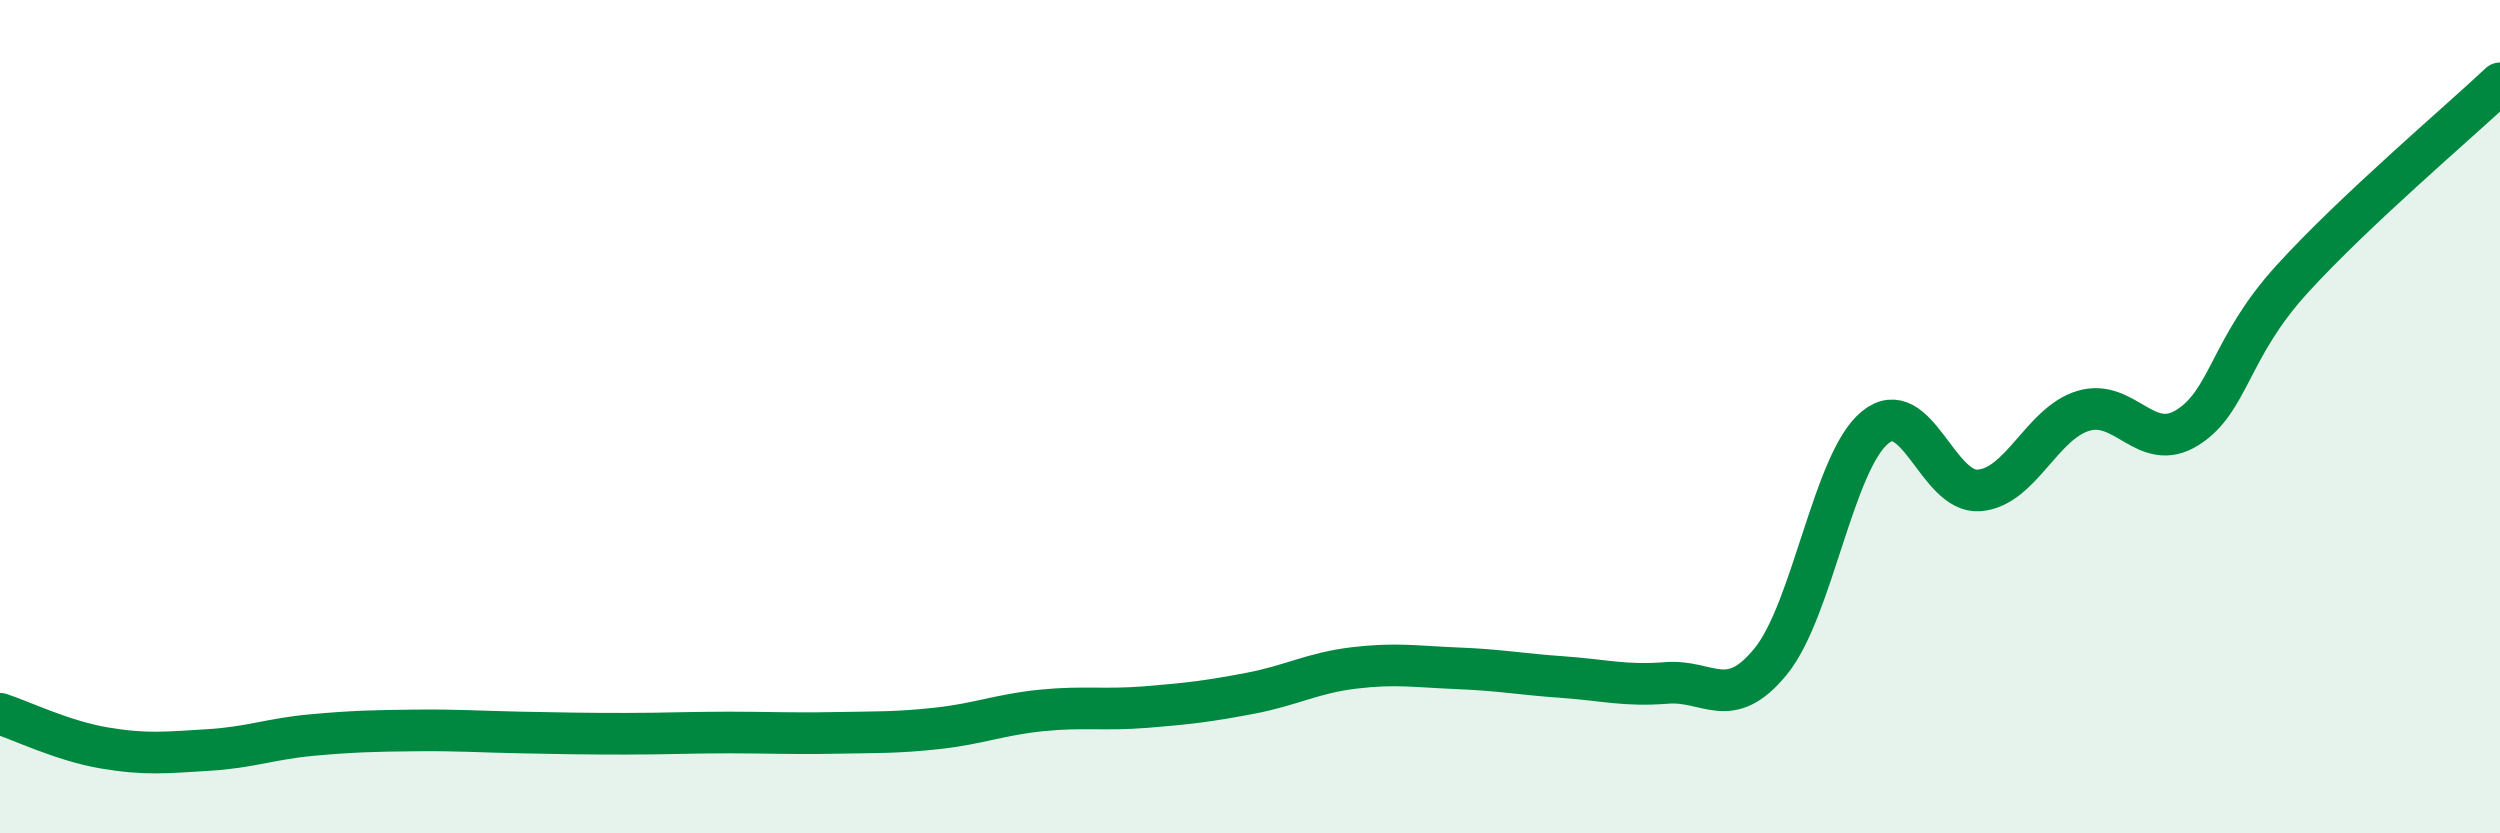 
    <svg width="60" height="20" viewBox="0 0 60 20" xmlns="http://www.w3.org/2000/svg">
      <path
        d="M 0,17.13 C 0.5,17.29 1.5,17.78 2.5,17.95 C 3.5,18.12 4,18.06 5,18 C 6,17.94 6.5,17.73 7.5,17.64 C 8.5,17.55 9,17.54 10,17.53 C 11,17.52 11.5,17.56 12.5,17.58 C 13.5,17.6 14,17.61 15,17.61 C 16,17.61 16.5,17.58 17.5,17.58 C 18.5,17.58 19,17.61 20,17.59 C 21,17.57 21.5,17.59 22.5,17.48 C 23.5,17.37 24,17.15 25,17.05 C 26,16.95 26.5,17.05 27.5,16.97 C 28.5,16.89 29,16.83 30,16.64 C 31,16.45 31.5,16.15 32.5,16.03 C 33.5,15.91 34,16 35,16.04 C 36,16.08 36.5,16.18 37.5,16.25 C 38.5,16.32 39,16.47 40,16.39 C 41,16.31 41.5,17.1 42.5,15.87 C 43.5,14.64 44,11.08 45,10.26 C 46,9.44 46.5,11.85 47.5,11.77 C 48.5,11.69 49,10.16 50,9.86 C 51,9.56 51.5,10.89 52.5,10.26 C 53.5,9.63 53.5,8.36 55,6.71 C 56.5,5.06 59,2.94 60,2L60 20L0 20Z"
        fill="#008740"
        opacity="0.1"
        stroke-linecap="round"
        stroke-linejoin="round"
      />
      <path
        d="M 0,17.13 C 0.5,17.29 1.5,17.78 2.5,17.95 C 3.5,18.12 4,18.06 5,18 C 6,17.94 6.5,17.73 7.5,17.64 C 8.5,17.55 9,17.54 10,17.53 C 11,17.52 11.5,17.56 12.5,17.58 C 13.5,17.6 14,17.61 15,17.61 C 16,17.61 16.5,17.58 17.5,17.58 C 18.5,17.58 19,17.61 20,17.59 C 21,17.57 21.5,17.59 22.5,17.48 C 23.5,17.37 24,17.15 25,17.05 C 26,16.95 26.5,17.05 27.5,16.97 C 28.5,16.89 29,16.83 30,16.64 C 31,16.45 31.5,16.15 32.5,16.03 C 33.5,15.91 34,16 35,16.04 C 36,16.08 36.5,16.18 37.5,16.25 C 38.5,16.32 39,16.47 40,16.39 C 41,16.31 41.5,17.1 42.5,15.87 C 43.5,14.64 44,11.08 45,10.26 C 46,9.44 46.5,11.85 47.5,11.77 C 48.5,11.69 49,10.16 50,9.86 C 51,9.56 51.5,10.89 52.5,10.26 C 53.5,9.63 53.5,8.36 55,6.71 C 56.5,5.06 59,2.94 60,2"
        stroke="#008740"
        stroke-width="1"
        fill="none"
        stroke-linecap="round"
        stroke-linejoin="round"
      />
    </svg>
  